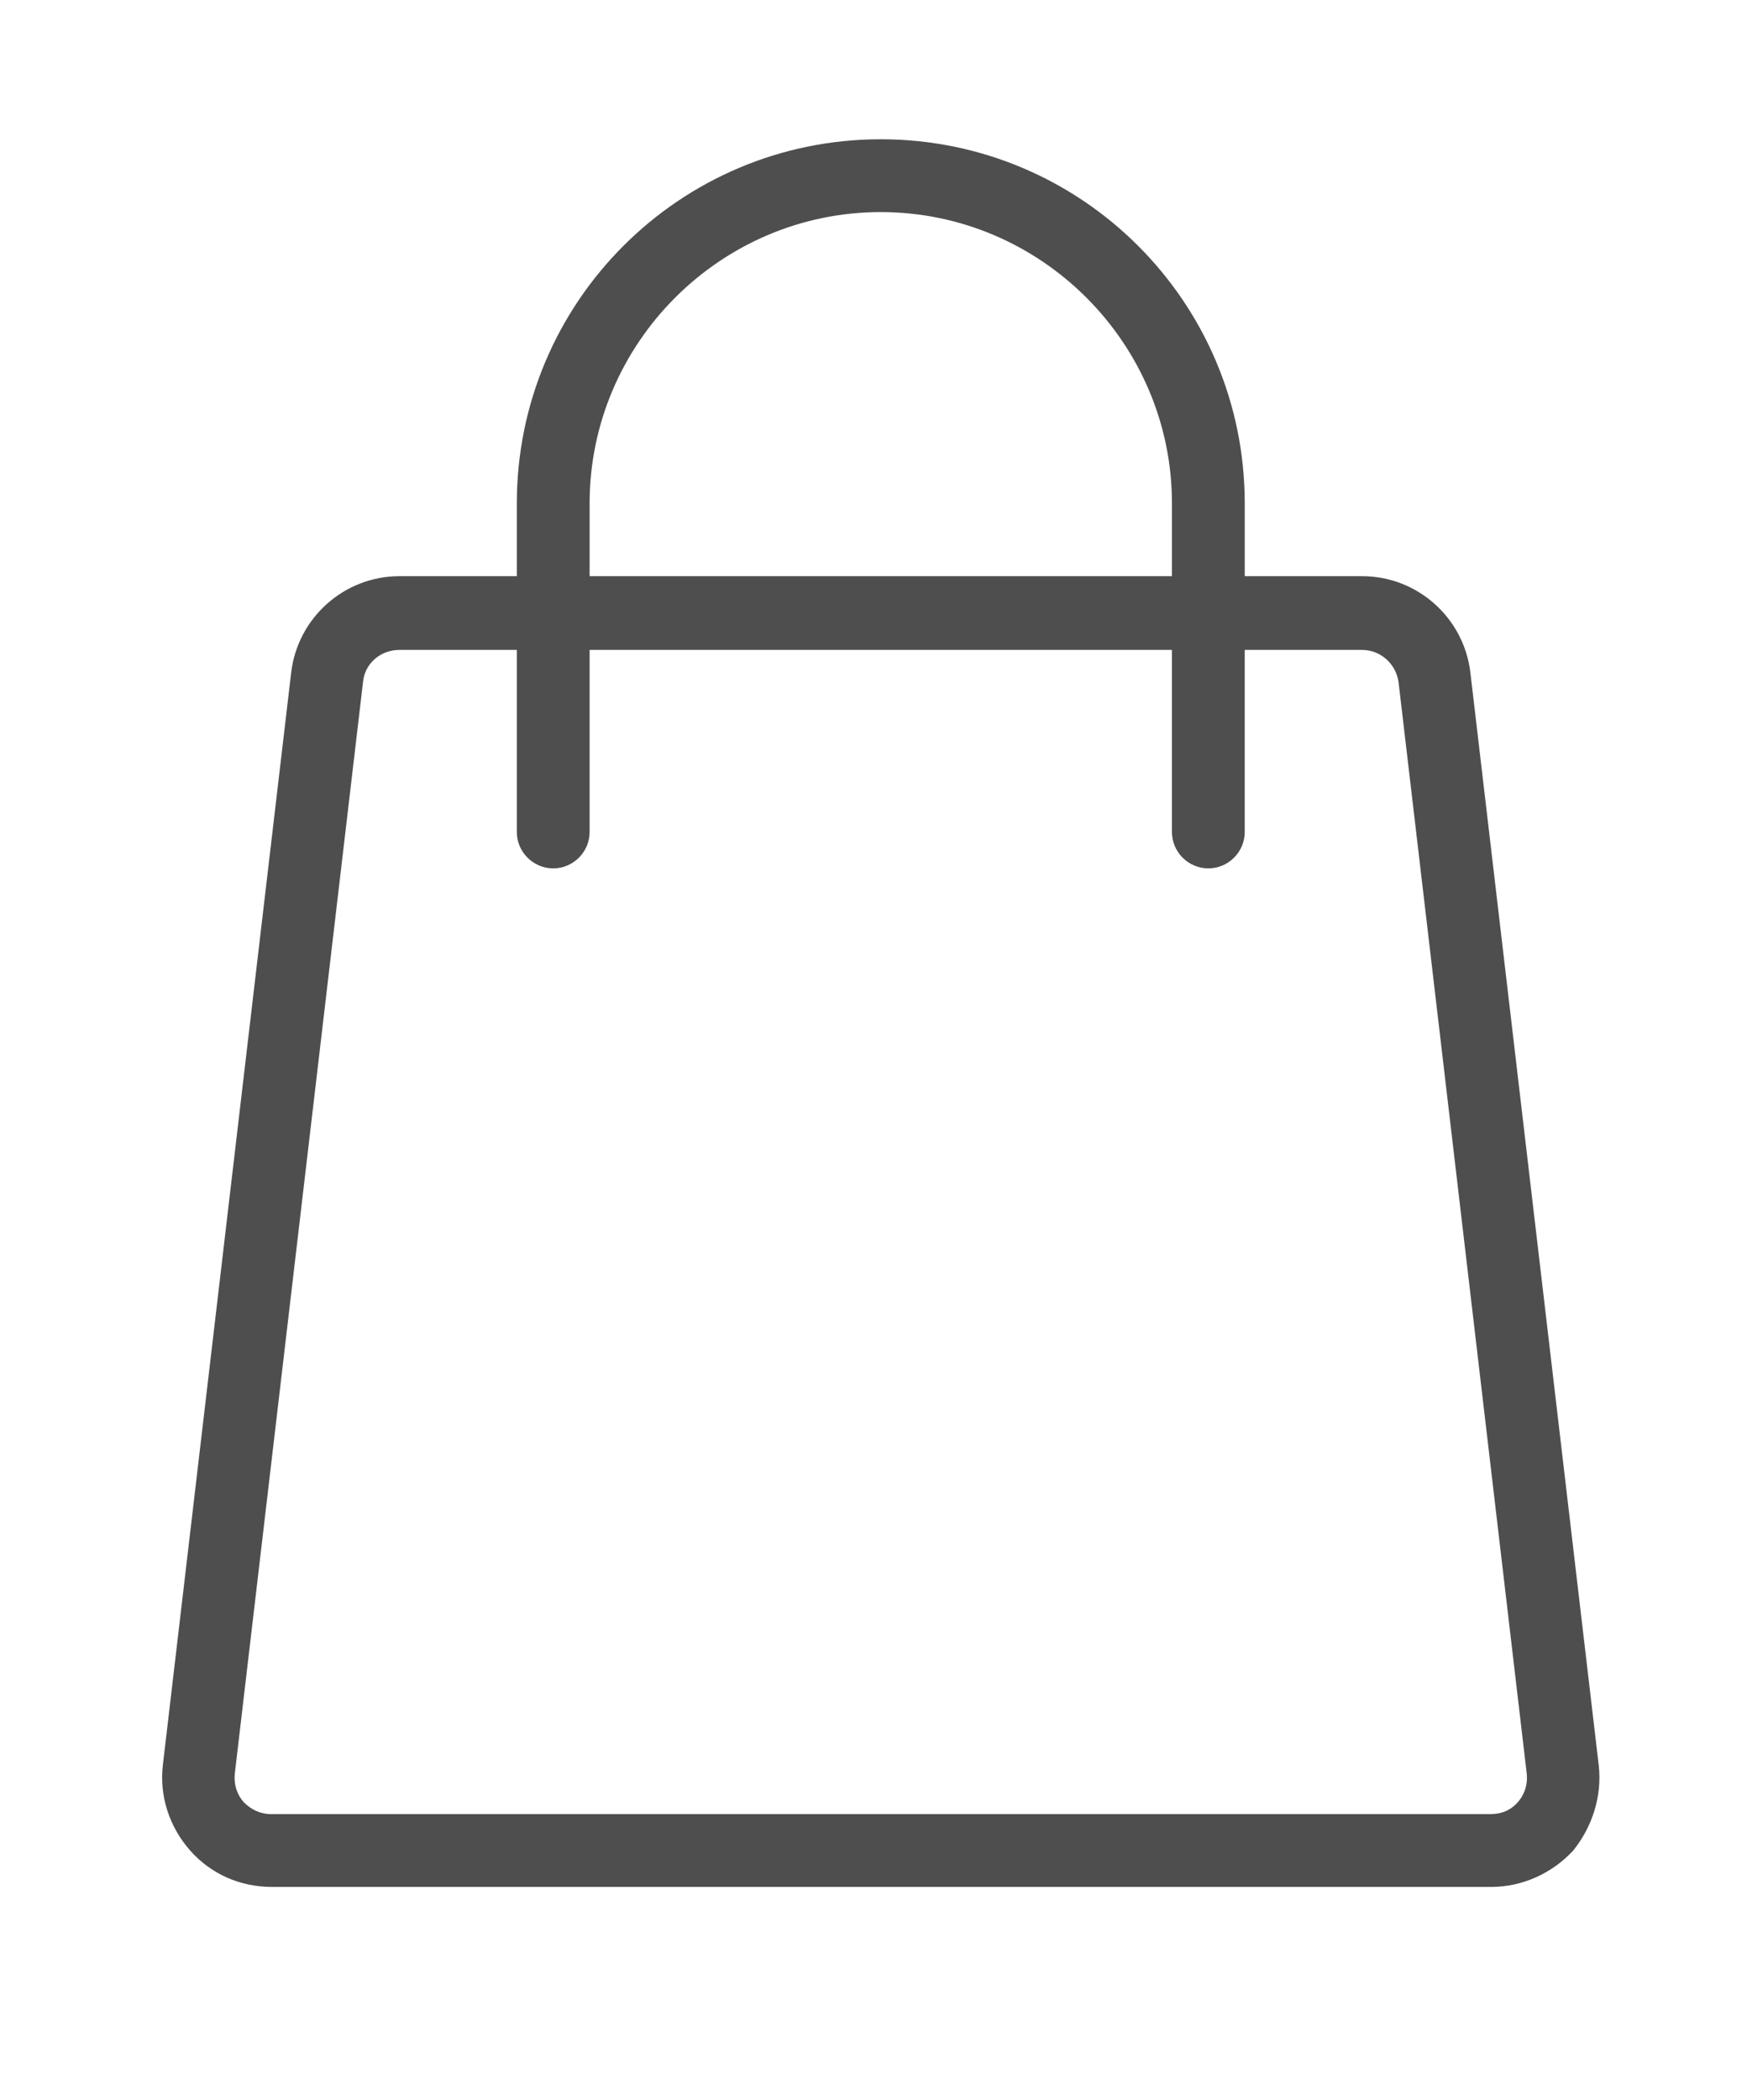 <?xml version="1.0" encoding="utf-8"?>
<!-- Generator: Adobe Illustrator 26.0.1, SVG Export Plug-In . SVG Version: 6.00 Build 0)  -->
<svg version="1.1" id="Layer_1" xmlns="http://www.w3.org/2000/svg" xmlns:xlink="http://www.w3.org/1999/xlink" x="0px" y="0px"
	 viewBox="0 0 192 230.7" style="enable-background:new 0 0 192 230.7;" xml:space="preserve">
<style type="text/css">
	.st0{fill:#4E4E4E;}
</style>
<path class="st0" d="M175.7,193.9l-14.1-120c-0.7-6-5.8-10.6-11.9-10.6h-12.9v-8c0-22.1-17.9-40-40-40c-22.1,0-40,17.9-40,40v8H43.9
	c-6.1,0-11.2,4.6-11.9,10.6l-14.1,120c-0.4,3.4,0.7,6.8,3,9.4c2.3,2.6,5.5,4,9,4h134c3.4,0,6.7-1.5,9-4
	C175,200.7,176.1,197.3,175.7,193.9z M64.8,55.3c0-17.6,14.4-32,32-32c17.6,0,32,14.4,32,32v8h-64V55.3z M166.8,198
	c-0.8,0.9-1.8,1.3-3,1.3h-134c-1.2,0-2.2-0.5-3-1.3c-0.8-0.9-1.1-2-1-3.1l14.1-120c0.2-2,1.9-3.5,4-3.5h12.9v20c0,2.2,1.8,4,4,4
	s4-1.8,4-4v-20h64v20c0,2.2,1.8,4,4,4s4-1.8,4-4v-20h12.9c2,0,3.7,1.5,4,3.5l14.1,120C167.9,196,167.6,197.1,166.8,198z"/>
</svg>
